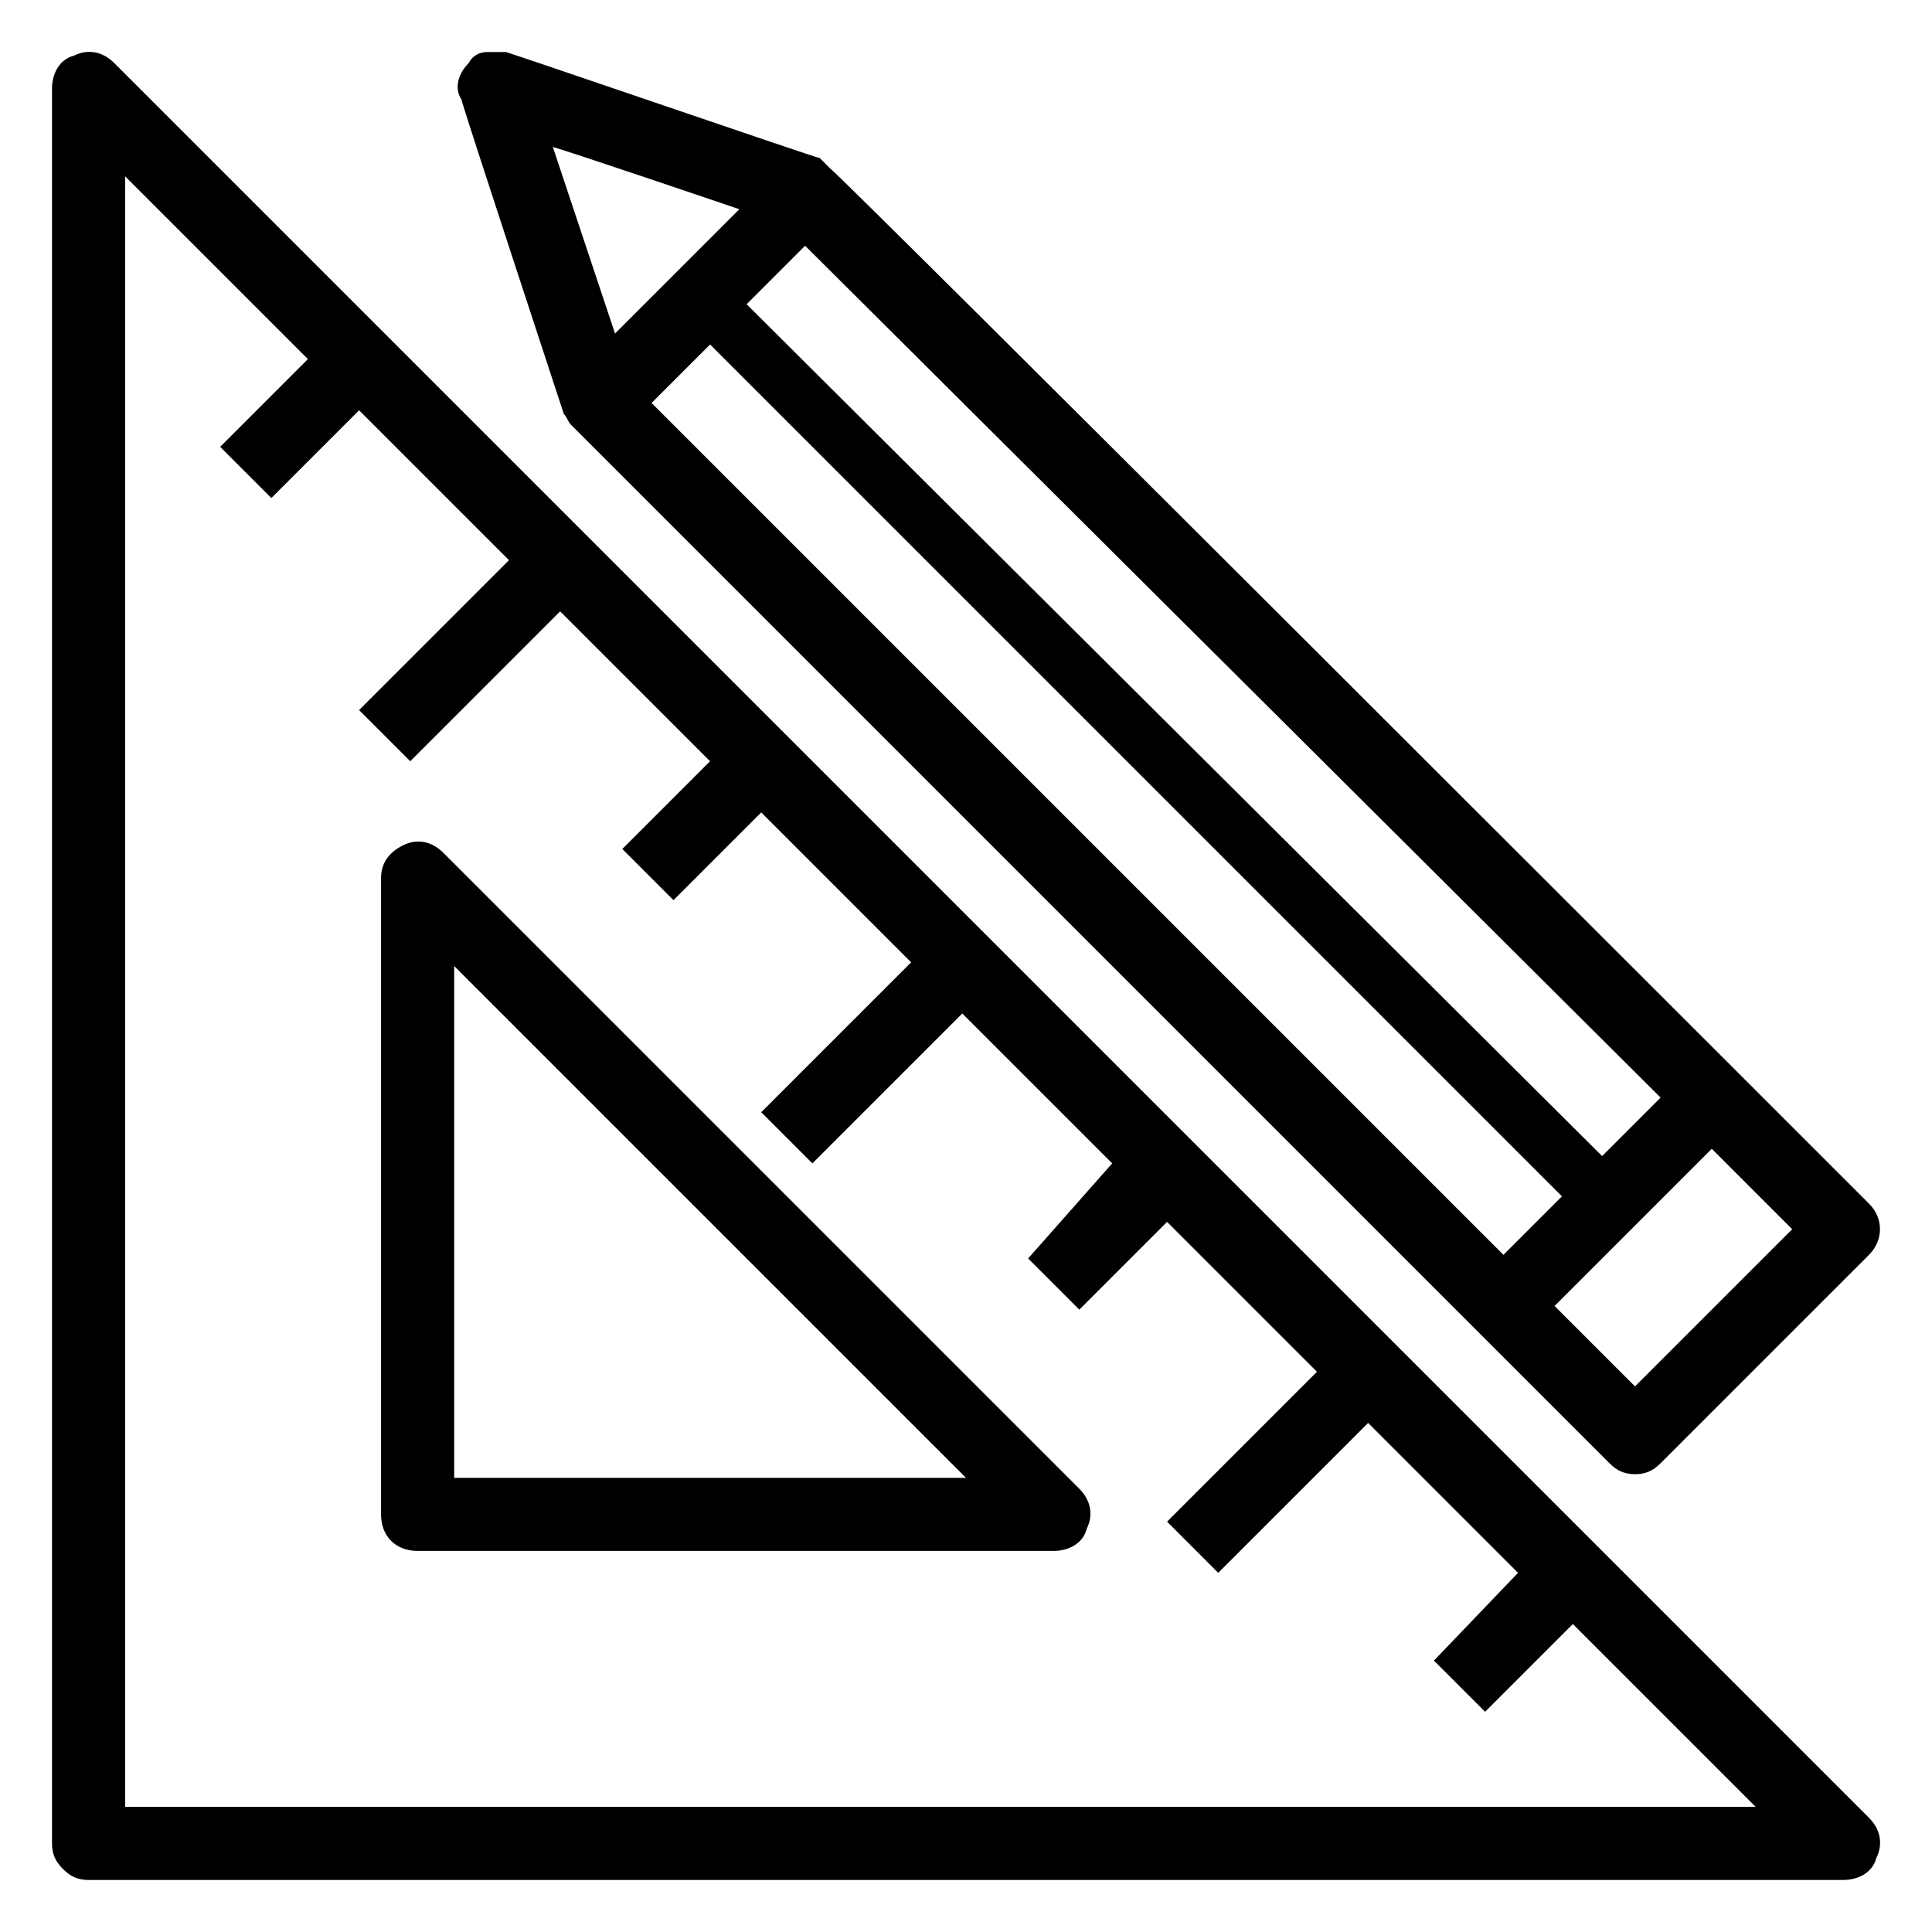 <?xml version="1.0" encoding="UTF-8"?>
<!-- Uploaded to: ICON Repo, www.svgrepo.com, Generator: ICON Repo Mixer Tools -->
<svg fill="#000000" width="800px" height="800px" version="1.1" viewBox="144 144 512 512" xmlns="http://www.w3.org/2000/svg">
 <g>
  <path d="m293.42 253.7c0.969 0.969 0.969 1.938 1.938 2.906 36.82 36.816-74.602-74.602 275.16 275.16 1.938 1.938 3.875 2.906 6.781 2.906s4.844-0.969 6.781-2.906l55.227-55.227c3.875-3.875 3.875-9.688 0-13.562-34.879-34.883-274.19-274.19-275.16-274.19-0.969-0.969-1.941-1.938-2.91-2.906-0.969 0-88.168-30.035-83.324-28.098h-4.84c-1.938 0-3.875 0.969-4.844 2.906-2.906 2.906-3.875 6.781-1.938 9.688 0 0.973 29.062 89.137 27.125 83.324zm46.508-54.254-32.941 32.941c-4.844-14.531-17.441-52.32-16.469-49.41 0.965-0.004 52.316 17.438 49.41 16.469zm-23.254 51.348 15.504-15.5 225.75 225.75-15.5 15.5zm260.62 260.62-21.316-21.316 41.66-41.66 21.316 21.316zm-8.719-61.039-226.71-225.75 15.5-15.5 226.71 225.75z"/>
  <path d="m261.45 369.96c-2.906-2.906-6.781-3.875-10.656-1.938s-5.812 4.844-5.812 8.719v168.58c0 5.812 3.875 9.688 9.688 9.688h168.58c3.875 0 7.75-1.938 8.719-5.812 1.938-3.875 0.969-7.75-1.938-10.656zm2.91 165.68v-135.64l135.64 135.64z"/>
  <path d="m167.47 642.21h465.05c3.875 0 7.75-1.938 8.719-5.812 1.938-3.875 0.969-7.75-1.938-10.656l-465.05-465.05c-2.906-2.91-6.781-3.879-10.66-1.941-3.875 0.969-5.812 4.844-5.812 8.723v465.05c0 2.906 0.969 4.844 2.906 6.781s3.875 2.906 6.785 2.906zm9.688-451.49 48.441 48.441-23.254 23.254 13.566 13.566 23.254-23.254 39.723 39.723-39.723 39.723 13.562 13.562 39.723-39.723 39.723 39.723-23.254 23.254 13.562 13.562 23.254-23.254 39.723 39.723-39.723 39.723 13.562 13.562 39.723-39.723 39.723 39.723-22.277 25.199 13.562 13.562 23.254-23.254 39.723 39.723-39.723 39.723 13.562 13.562 39.723-39.723 39.723 39.723-22.281 23.258 13.562 13.562 23.254-23.254 48.441 48.441-432.11 0.004z"/>
 </g>
</svg>